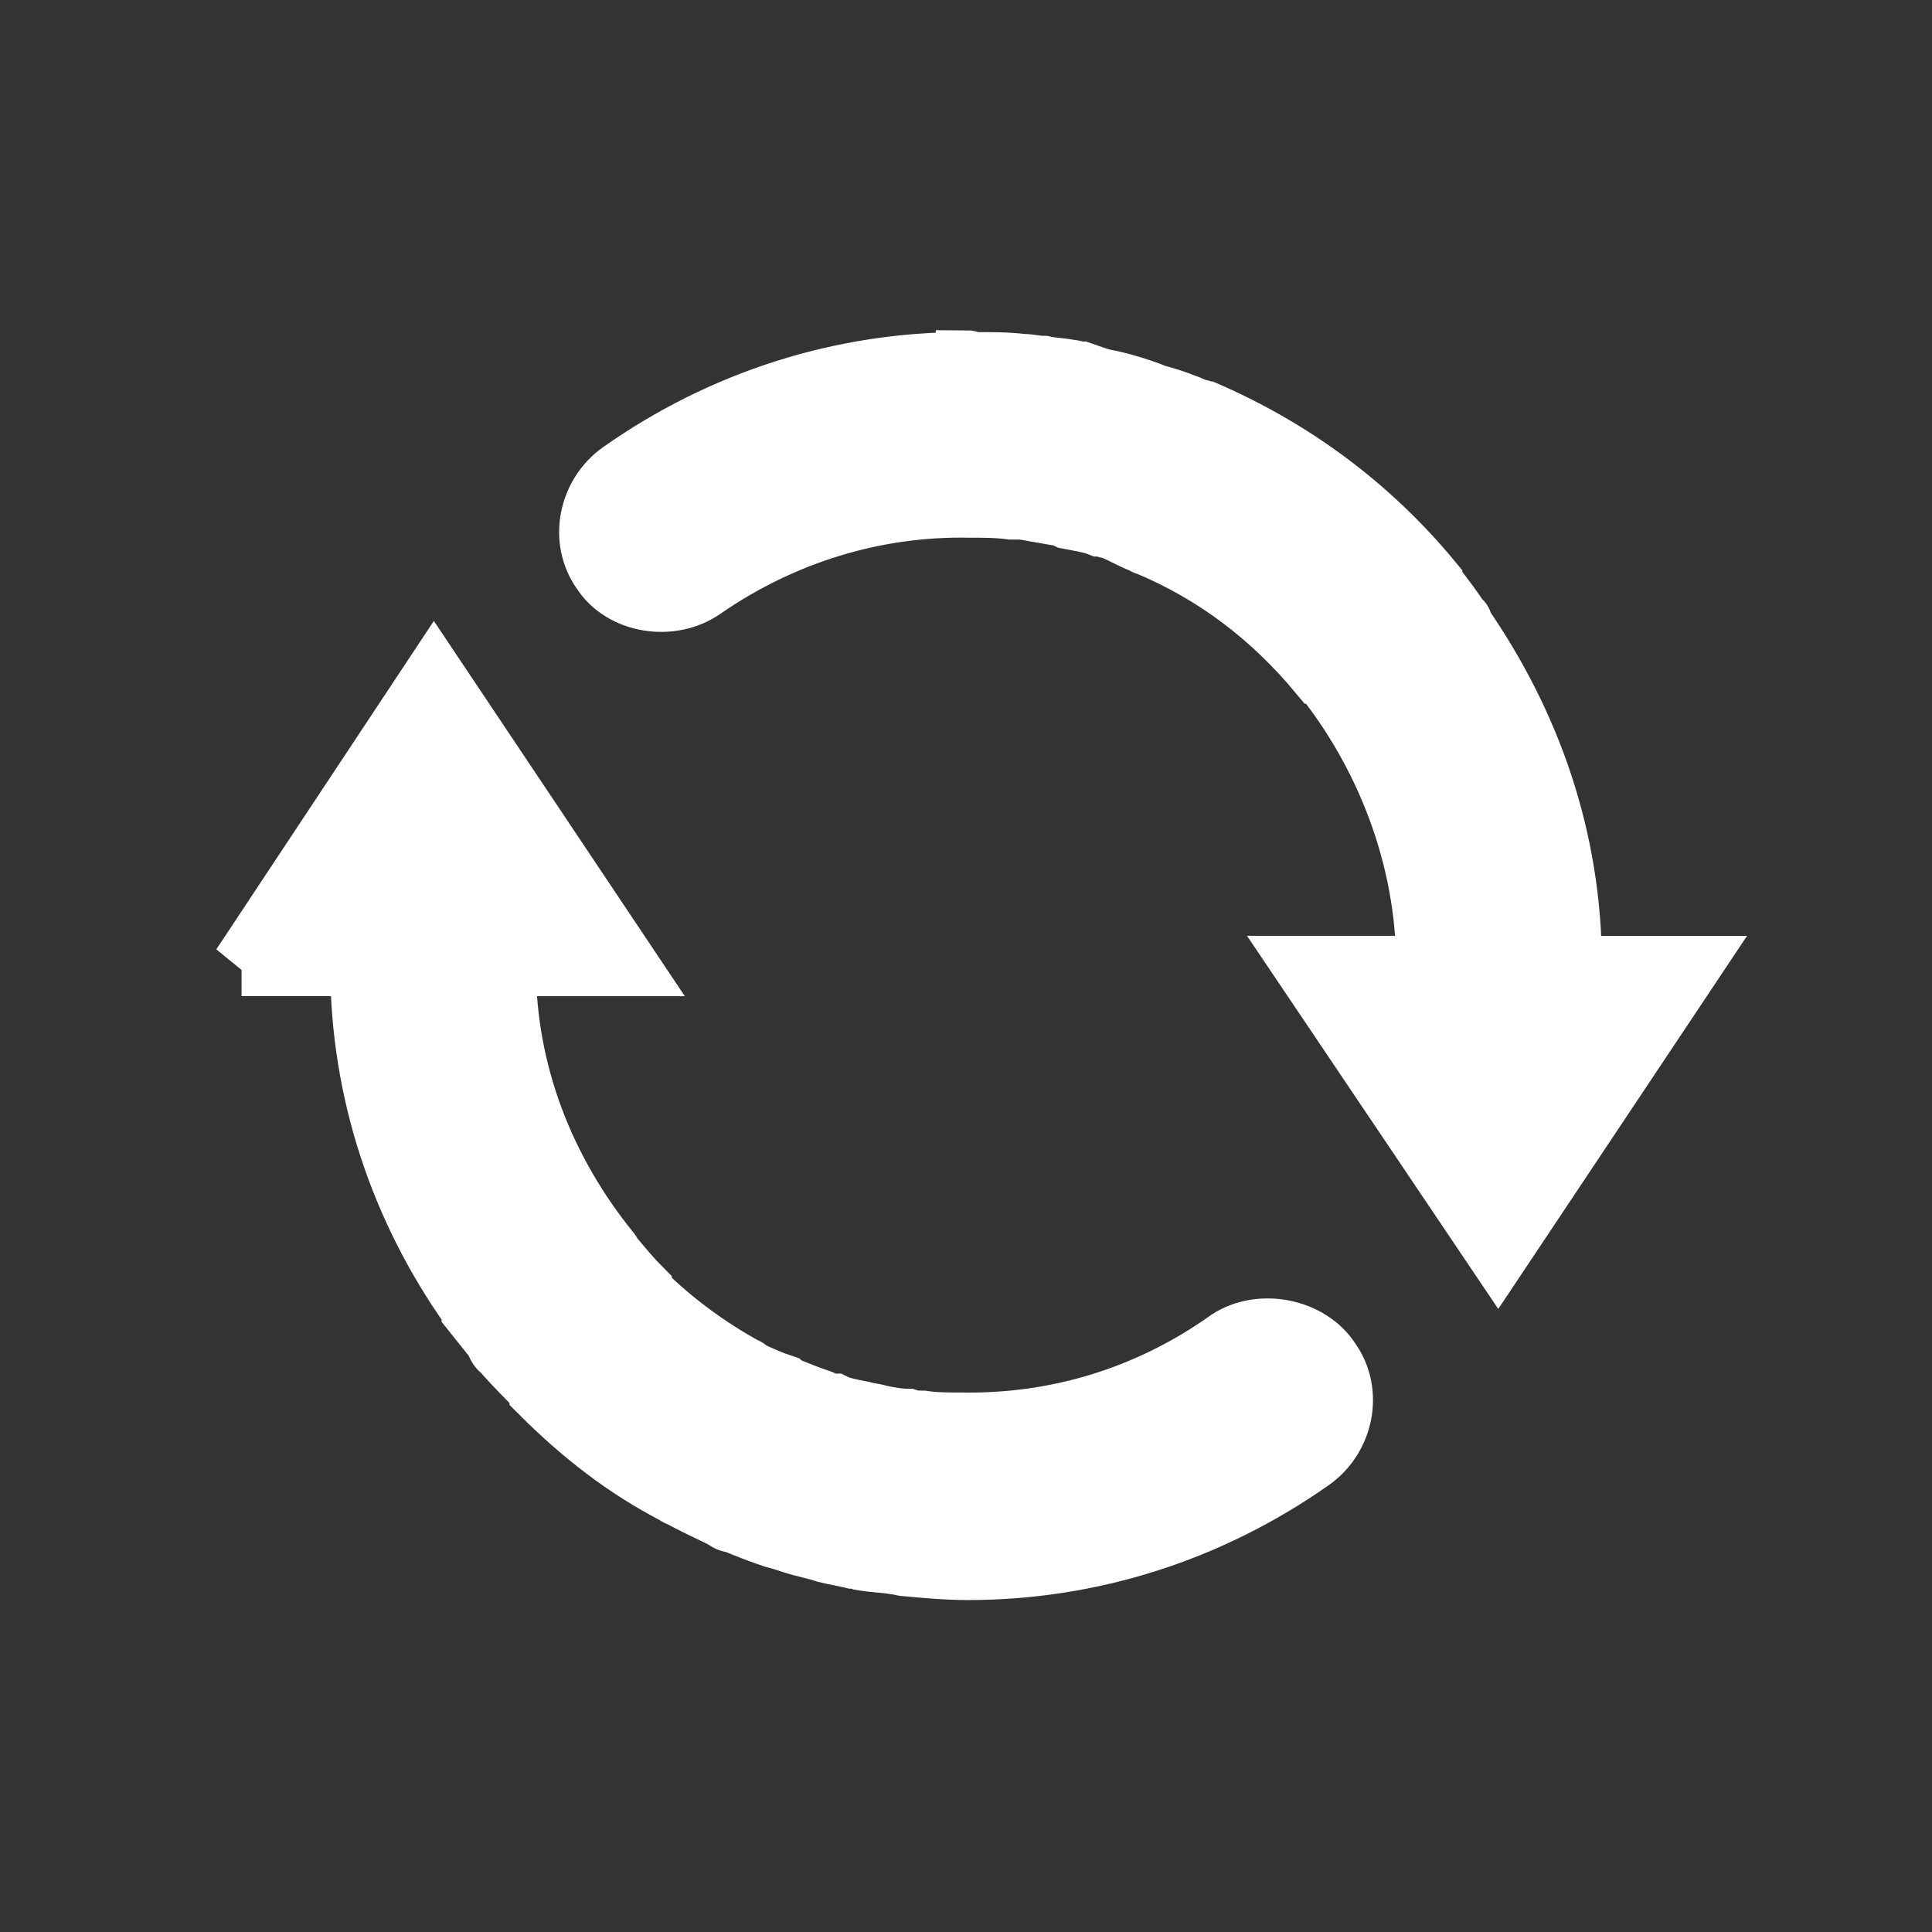 <!DOCTYPE svg PUBLIC "-//W3C//DTD SVG 1.1//EN" "http://www.w3.org/Graphics/SVG/1.1/DTD/svg11.dtd">
<!-- Uploaded to: SVG Repo, www.svgrepo.com, Transformed by: SVG Repo Mixer Tools -->
<svg fill="#ffffff" width="64px" height="64px" viewBox="-4 0 32 32" version="1.1" xmlns="http://www.w3.org/2000/svg" stroke="#ffffff">
<rect x="-4" y="0" width="32" height="32" fill="#333333" stroke="none"/>
<g id="SVGRepo_bgCarrier" stroke-width="0"/>
<g id="SVGRepo_tracerCarrier" stroke-linecap="round" stroke-linejoin="round"/>
<g id="SVGRepo_iconCarrier"> <title>sync</title> <path d="M17.594 16h2.031c0-1.813-0.688-3.531-1.75-4.844h-0.031c-0.781-0.938-1.719-1.656-2.844-2.125-0.031 0-0.063-0.031-0.063-0.031-0.188-0.063-0.375-0.188-0.563-0.25-0.063 0-0.094-0.031-0.156-0.031-0.156-0.063-0.375-0.094-0.531-0.125-0.063-0.031-0.156-0.063-0.219-0.063-0.188-0.031-0.344-0.063-0.531-0.094h-0.188c-0.219-0.031-0.469-0.031-0.688-0.031-1.563-0.031-3.094 0.438-4.406 1.344-0.531 0.375-1.344 0.25-1.688-0.281-0.375-0.531-0.219-1.281 0.313-1.656 1.688-1.188 3.656-1.813 5.688-1.813 0.031 0 0.031-0.031 0.031-0.031 0.063 0 0.094 0.031 0.125 0.031 0.281 0 0.563 0 0.813 0.031 0.125 0 0.219 0.031 0.344 0.031 0.125 0.031 0.281 0.031 0.438 0.063 0.063 0 0.125 0.031 0.188 0.031 0.094 0.031 0.25 0.094 0.375 0.125 0.188 0.031 0.406 0.094 0.594 0.156 0.094 0.031 0.188 0.063 0.25 0.094 0.25 0.063 0.5 0.156 0.719 0.25 0.063 0 0.094 0.031 0.125 0.031 1.438 0.625 2.719 1.563 3.75 2.813 0 0.031 0.031 0.031 0.031 0.063 0.156 0.188 0.313 0.406 0.438 0.594 0.031 0 0.031 0.031 0.031 0.063 1.125 1.625 1.813 3.531 1.813 5.656h1.969l-3.188 4.781zM0 16l3.188-4.813 3.219 4.813h-2.031c0 1.781 0.656 3.406 1.719 4.719 0.031 0.031 0.031 0.063 0.063 0.094 0.156 0.188 0.313 0.375 0.469 0.531v0.031c0.5 0.5 1.094 0.938 1.719 1.281 0.031 0 0.031 0.031 0.031 0.031 0.188 0.094 0.406 0.188 0.594 0.25 0.031 0.031 0.094 0.063 0.125 0.063 0.156 0.063 0.313 0.125 0.5 0.188 0.063 0.031 0.125 0.063 0.219 0.063 0.125 0.063 0.313 0.094 0.469 0.125 0.094 0.031 0.188 0.031 0.281 0.063 0.156 0.031 0.313 0.063 0.469 0.063 0.094 0.031 0.156 0.031 0.25 0.031 0.188 0.031 0.438 0.031 0.625 0.031 1.594 0.031 3.125-0.438 4.438-1.375 0.531-0.344 1.344-0.188 1.688 0.344 0.375 0.531 0.219 1.281-0.313 1.656-1.688 1.188-3.656 1.813-5.688 1.813-0.344 0-0.688-0.031-1.031-0.063-0.063 0-0.125-0.031-0.188-0.031-0.188-0.031-0.344-0.031-0.531-0.063-0.063-0.031-0.125-0.031-0.156-0.031-0.125-0.031-0.313-0.063-0.438-0.094-0.188-0.063-0.375-0.094-0.563-0.156-0.094-0.031-0.188-0.063-0.313-0.094-0.188-0.063-0.438-0.156-0.656-0.25-0.063 0-0.125-0.031-0.156-0.063-0.25-0.125-0.531-0.25-0.75-0.375-0.031 0-0.063-0.031-0.063-0.031-0.844-0.438-1.563-1-2.25-1.688 0-0.031-0.031-0.031-0.031-0.063-0.188-0.188-0.406-0.406-0.594-0.625-0.063-0.031-0.094-0.125-0.125-0.188l-0.375-0.469c0-0.031-0.031-0.031-0.031-0.063-1.125-1.594-1.813-3.531-1.813-5.656h-1.969z"/> </g>
</svg>